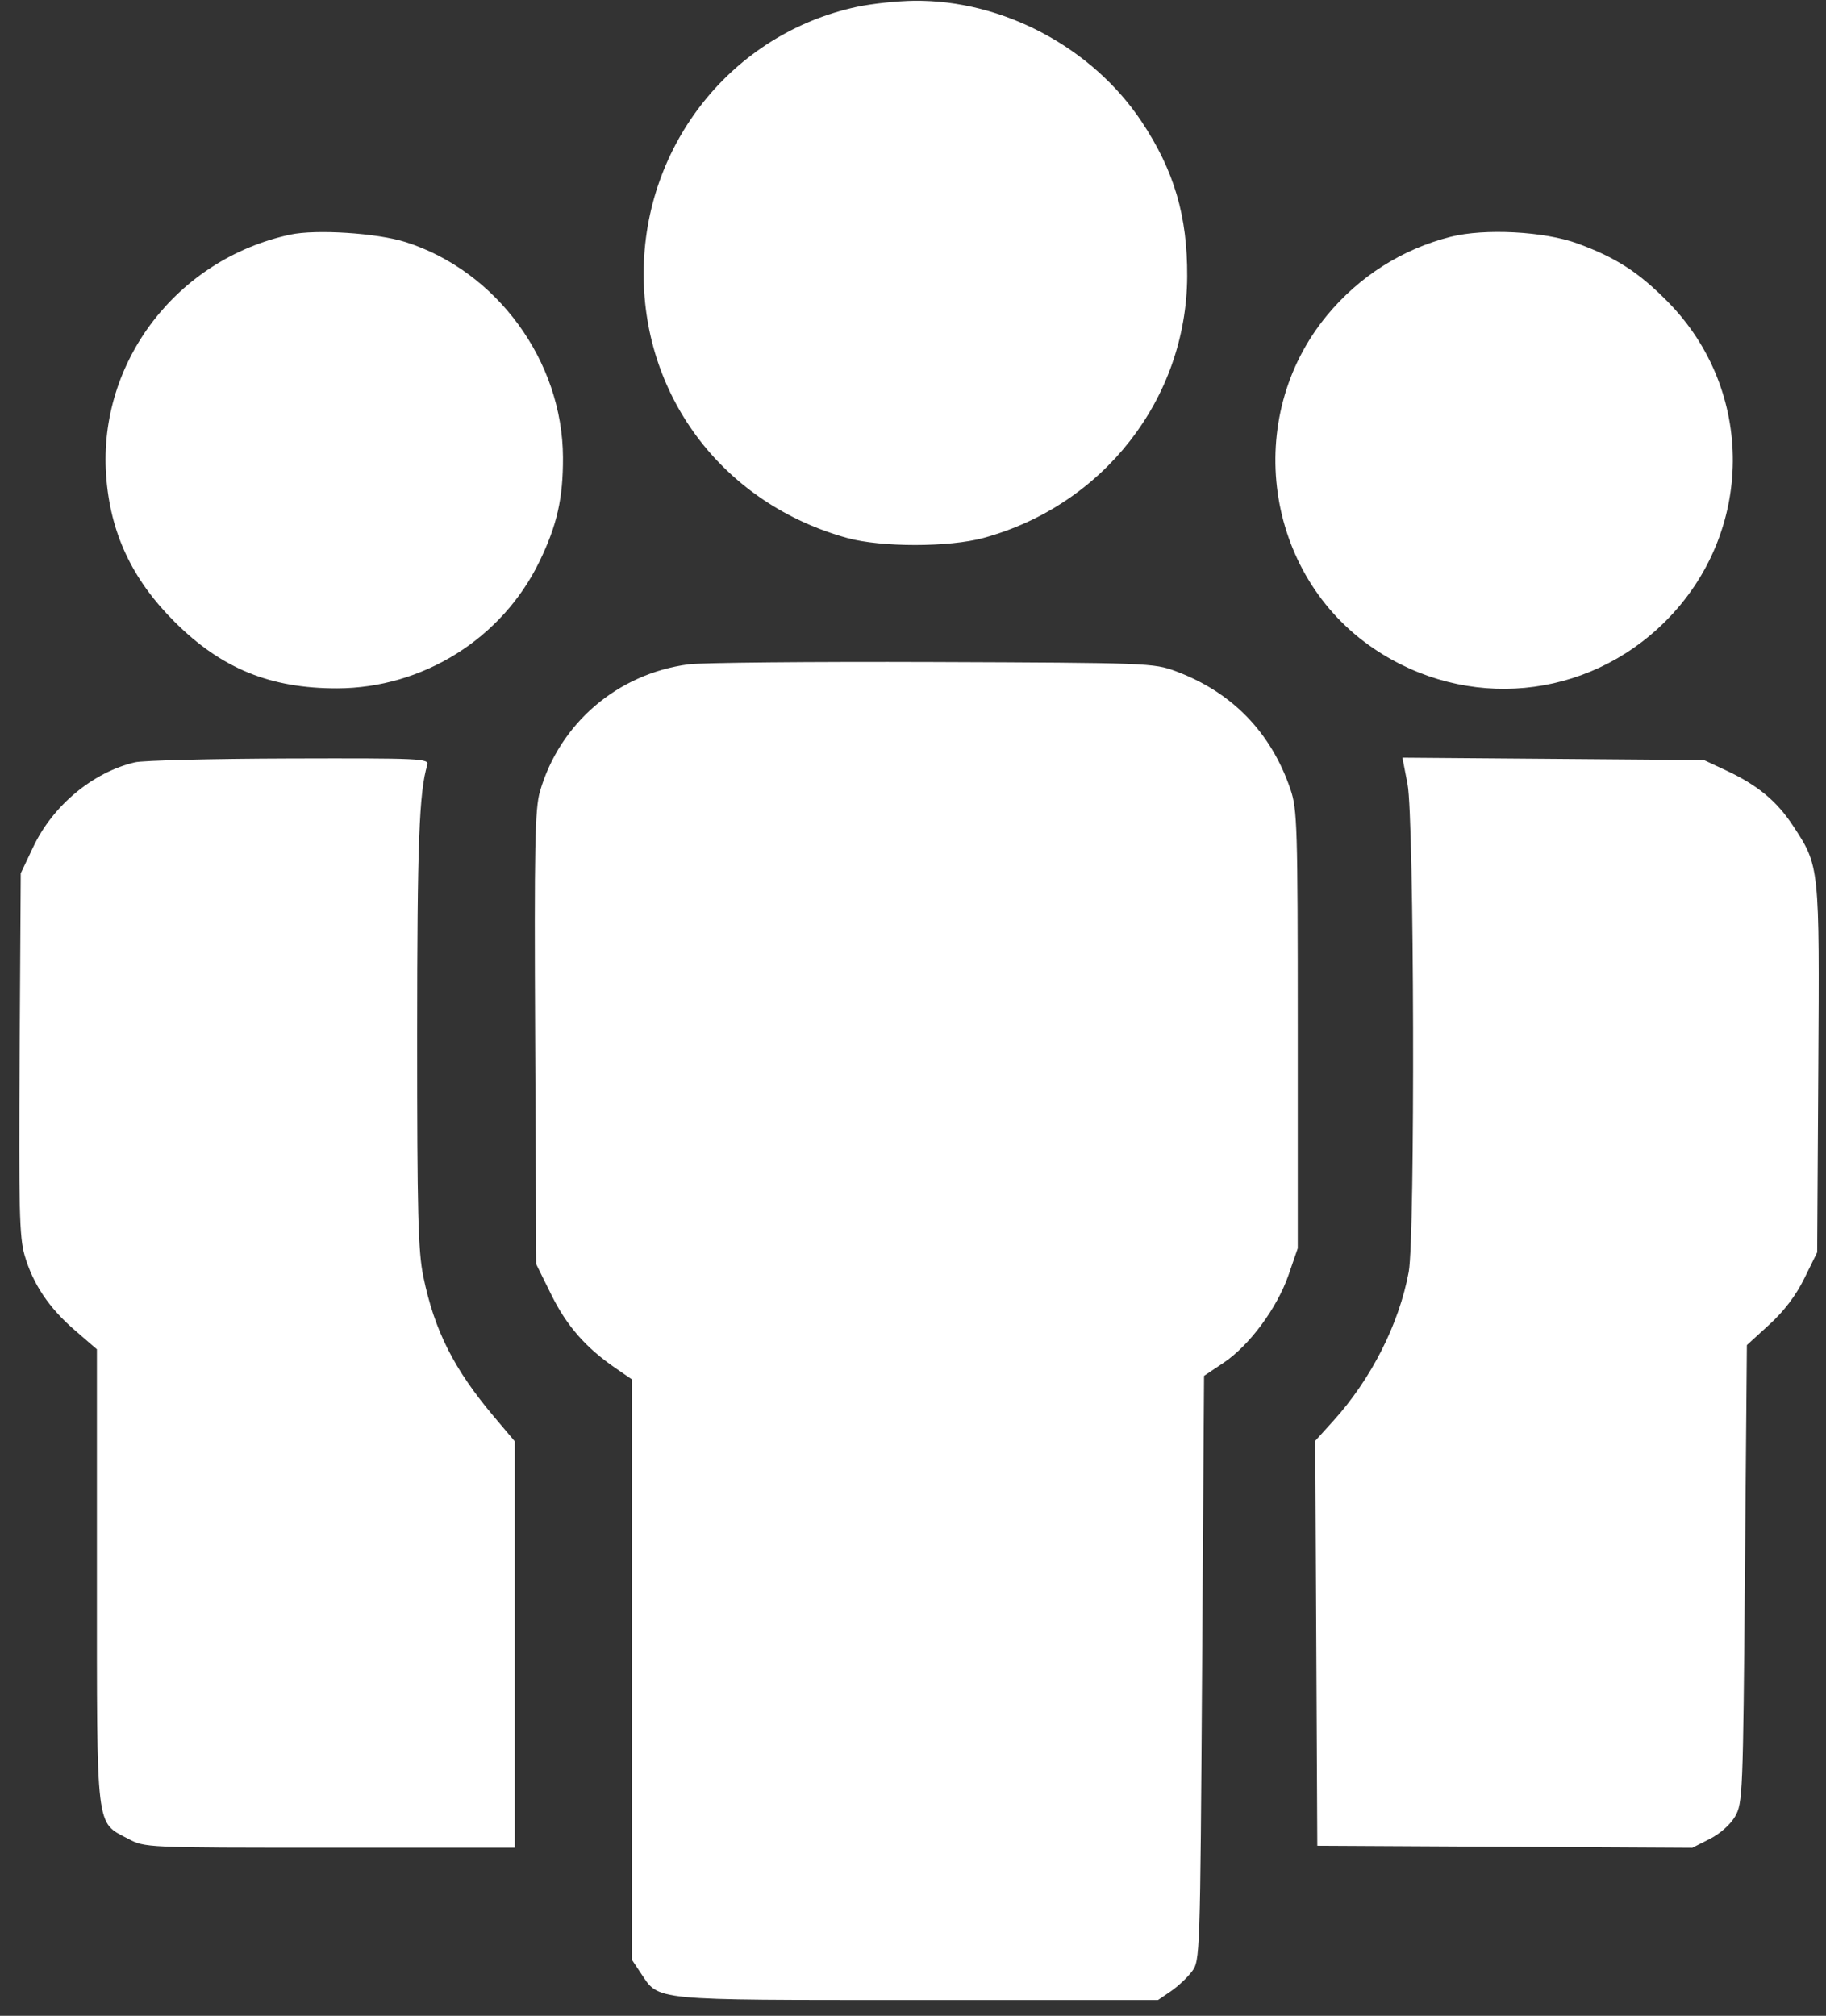 <svg width="77" height="85" viewBox="0 0 77 85" fill="none" xmlns="http://www.w3.org/2000/svg">
<rect x="0" y="0" width="77" height="85" fill="#333333" stroke="none"/>
<path fill-rule="evenodd" clip-rule="evenodd" d="M36.131 0.29C30.881 1.415 27.142 6.098 27.142 11.546C27.142 16.815 30.566 21.259 35.726 22.686C37.152 23.08 40.018 23.08 41.469 22.685C46.529 21.307 50.034 16.811 50.062 11.662C50.076 9.108 49.512 7.191 48.142 5.13C46.061 2 42.288 -0.007 38.554 0.032C37.847 0.04 36.757 0.155 36.131 0.29ZM12.238 9.893C7.464 10.925 4.146 15.255 4.474 20.027C4.64 22.452 5.556 24.416 7.362 26.22C9.33 28.186 11.394 29.03 14.216 29.025C17.834 29.017 21.174 26.924 22.748 23.677C23.49 22.146 23.747 21.011 23.74 19.286C23.723 15.226 20.952 11.433 17.108 10.209C15.906 9.826 13.323 9.659 12.238 9.893ZM61.171 9.985C59.131 10.502 57.316 11.655 55.96 13.297C52.389 17.618 53.319 24.233 57.936 27.352C61.832 29.983 66.91 29.509 70.223 26.205C73.983 22.456 74.025 16.465 70.318 12.714C69.094 11.475 68.142 10.861 66.52 10.267C65.123 9.755 62.603 9.622 61.171 9.985ZM29.035 28.013C26.045 28.407 23.606 30.492 22.77 33.37C22.557 34.1 22.527 35.641 22.567 43.769L22.613 53.31L23.248 54.595C23.896 55.907 24.7 56.826 25.947 57.684L26.648 58.166V70.403V82.639L27.021 83.199C27.808 84.376 27.377 84.334 38.686 84.334L48.831 84.335L49.375 83.964C49.674 83.76 50.074 83.384 50.264 83.129C50.604 82.669 50.609 82.522 50.691 70.34L50.773 58.016L51.595 57.466C52.686 56.736 53.855 55.156 54.337 53.76L54.725 52.634V43.412C54.725 34.83 54.704 34.127 54.417 33.284C53.598 30.879 51.956 29.188 49.579 28.302C48.657 27.959 48.391 27.949 39.328 27.916C34.21 27.898 29.579 27.941 29.035 28.013ZM5.691 32.145C3.911 32.565 2.231 33.964 1.4 35.717L0.875 36.825L0.828 44.435C0.787 50.949 0.818 52.174 1.038 52.932C1.391 54.148 2.062 55.148 3.159 56.096L4.086 56.896V66.46C4.086 77.302 4.028 76.809 5.406 77.537C6.114 77.912 6.118 77.912 13.911 77.912H21.707V69.344V60.776L20.842 59.751C19.146 57.743 18.323 56.116 17.852 53.834C17.631 52.765 17.59 51.161 17.591 43.625C17.593 35.569 17.674 33.395 18.019 32.255C18.101 31.984 17.753 31.968 12.208 31.983C8.964 31.992 6.031 32.065 5.691 32.145ZM59.355 33.069C59.636 34.525 59.678 52.139 59.404 53.633C59.002 55.816 57.824 58.147 56.232 59.906L55.463 60.755L55.506 69.292L55.549 77.83L63.456 77.872L71.364 77.915L72.098 77.543C72.534 77.322 72.968 76.937 73.166 76.595C73.487 76.039 73.502 75.675 73.581 66.369L73.663 56.719L74.606 55.858C75.237 55.282 75.728 54.633 76.089 53.901L76.628 52.806L76.675 45.083C76.728 36.48 76.733 36.528 75.602 34.81C74.924 33.78 74.113 33.108 72.813 32.499L71.852 32.049L65.495 31.999L59.138 31.949L59.355 33.069Z" fill="white"/>
</svg>
